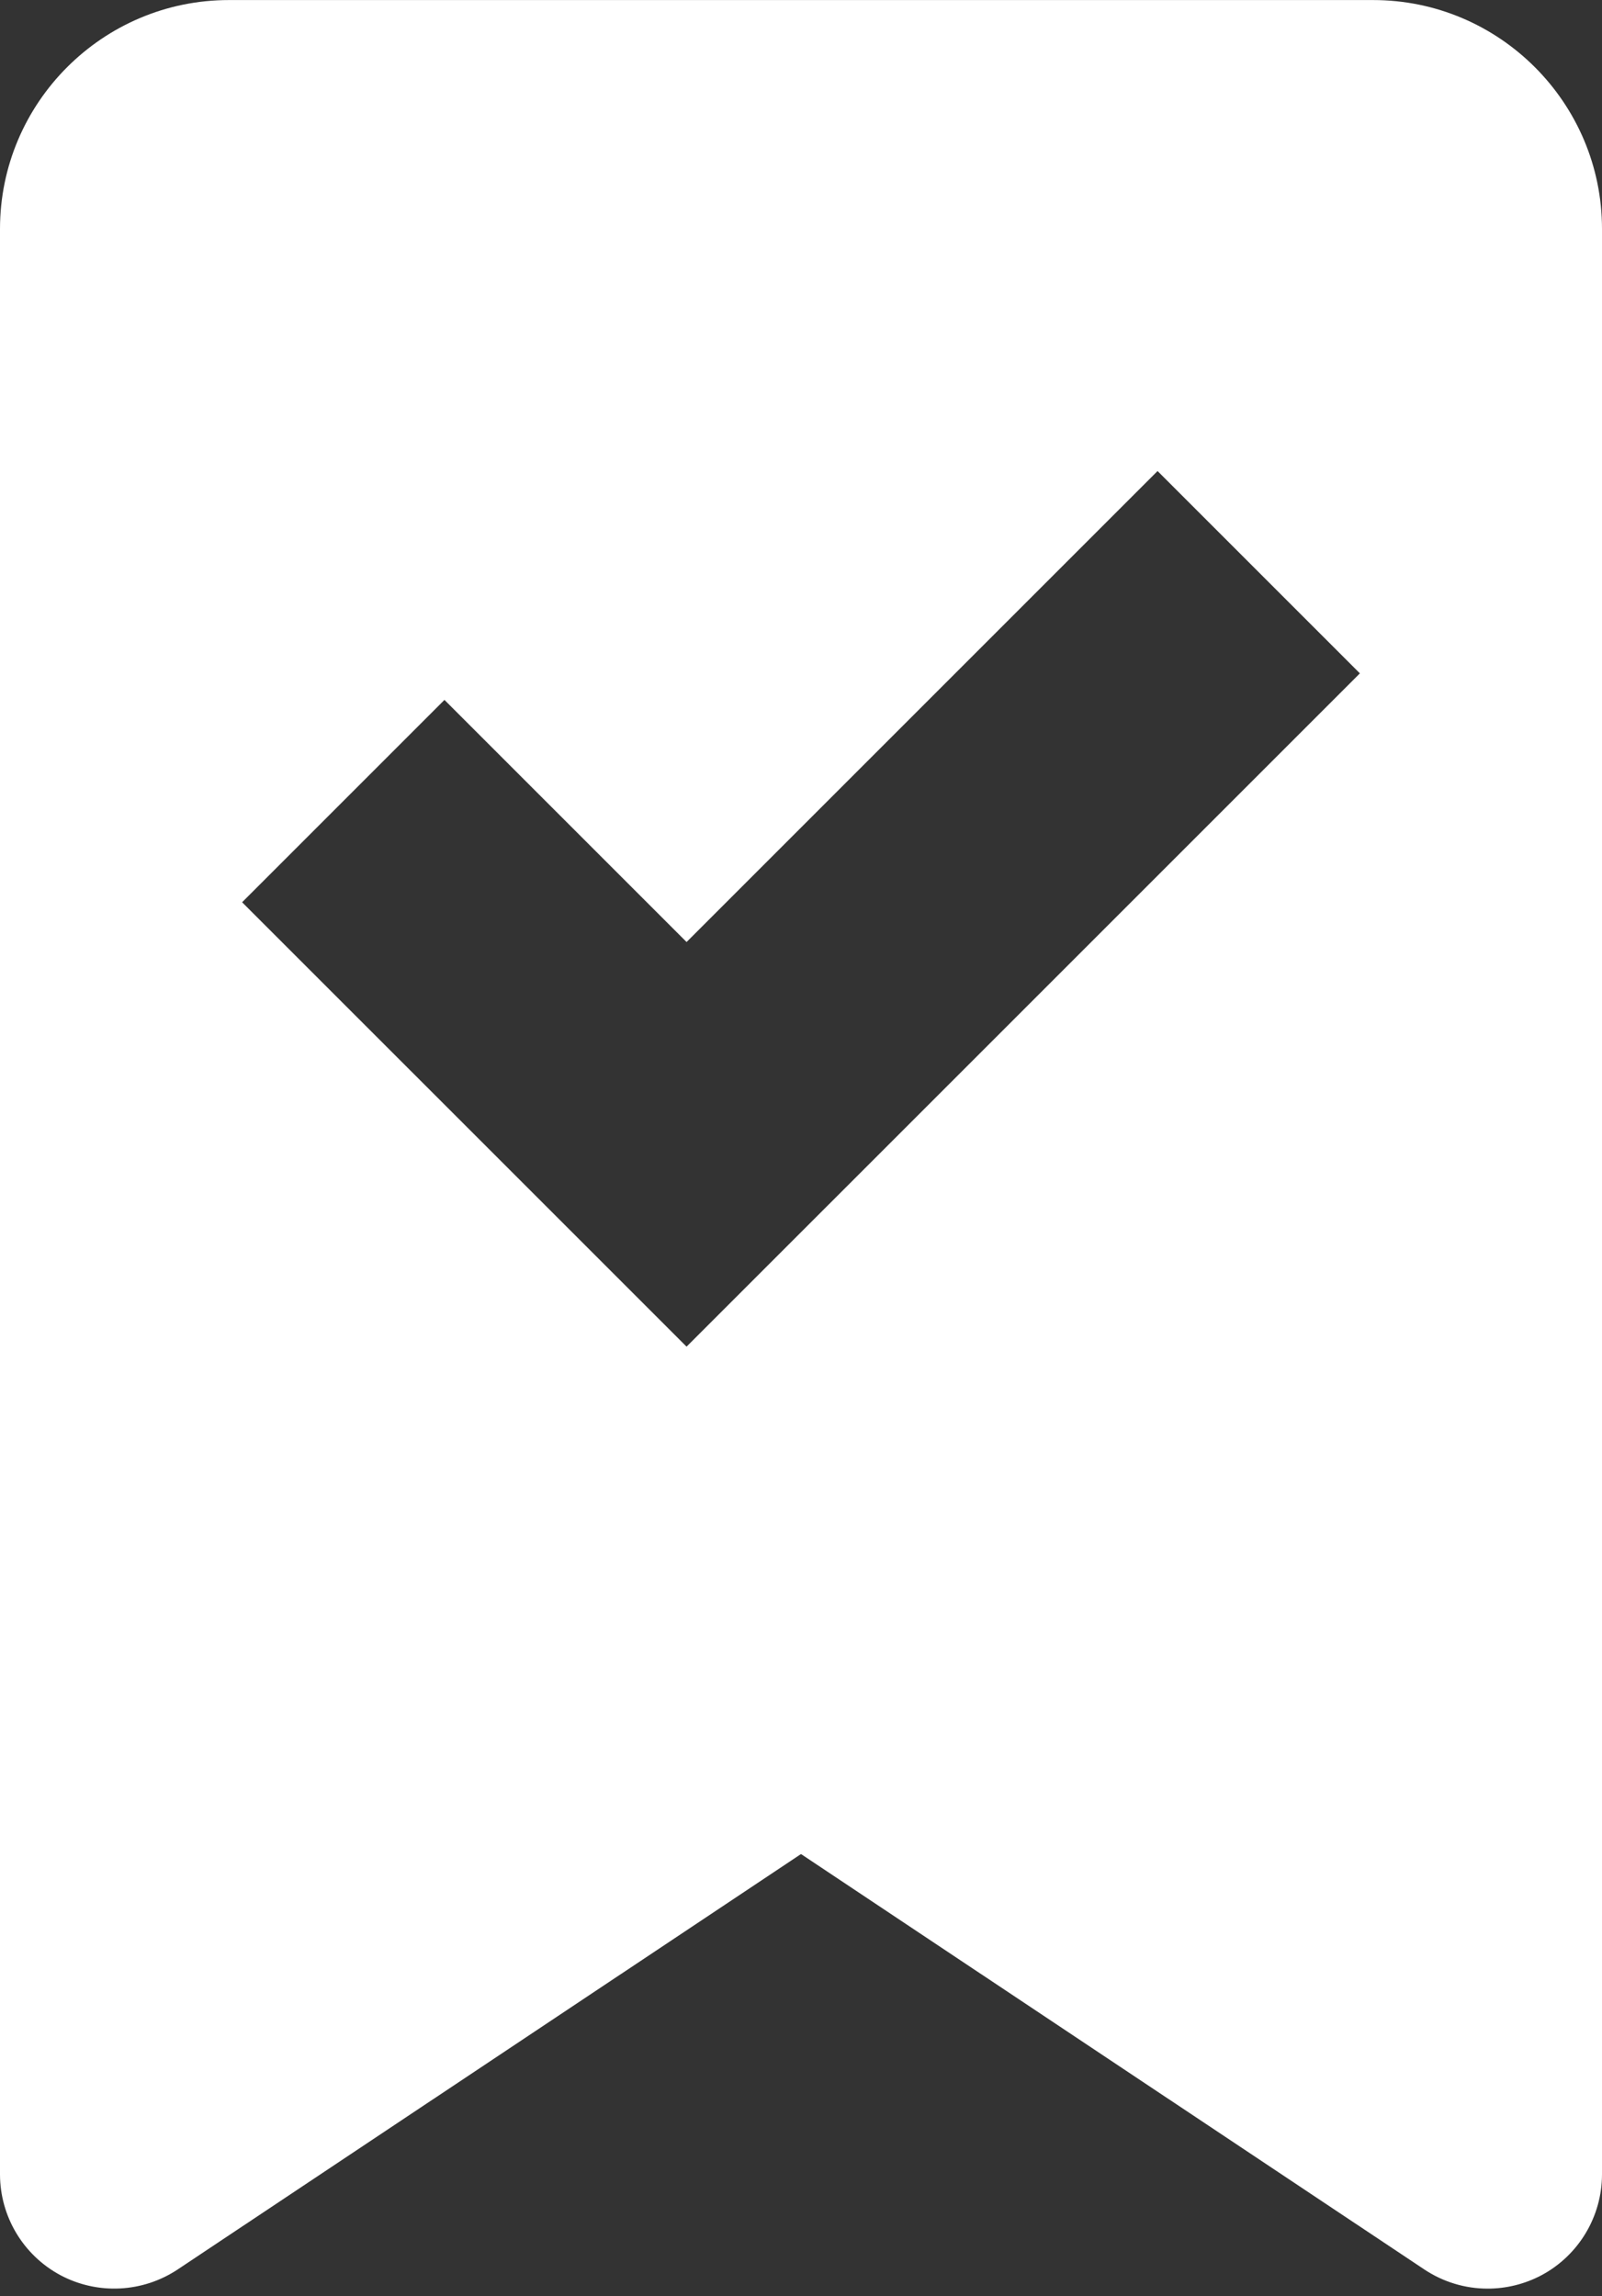 <?xml version="1.0" encoding="UTF-8"?> <svg xmlns="http://www.w3.org/2000/svg" xmlns:xlink="http://www.w3.org/1999/xlink" width="30px" height="43px" viewBox="0 0 30 43"><rect x="0" y="0" width="30" height="43" fill="#333333" stroke="none"/><path fill="#FFFFFF" d="M12.857,25.218 L4.534,16.896 L8.323,13.107 L12.857,17.641 L21.677,8.821 L25.466,12.61 L12.857,25.218 Z M25.714,0.001 L4.286,0.001 C1.922,0.001 0,1.926 0,4.287 L0,40.716 C0,41.506 0.435,42.233 1.131,42.606 C1.826,42.976 2.672,42.936 3.332,42.496 L15,34.72 L26.668,42.496 C27.028,42.736 27.441,42.858 27.857,42.858 C28.204,42.858 28.551,42.775 28.869,42.606 C29.565,42.233 30,41.506 30,40.716 L30,4.287 C30,1.926 28.078,0.001 25.714,0.001 L25.714,0.001 Z"></path></svg> 